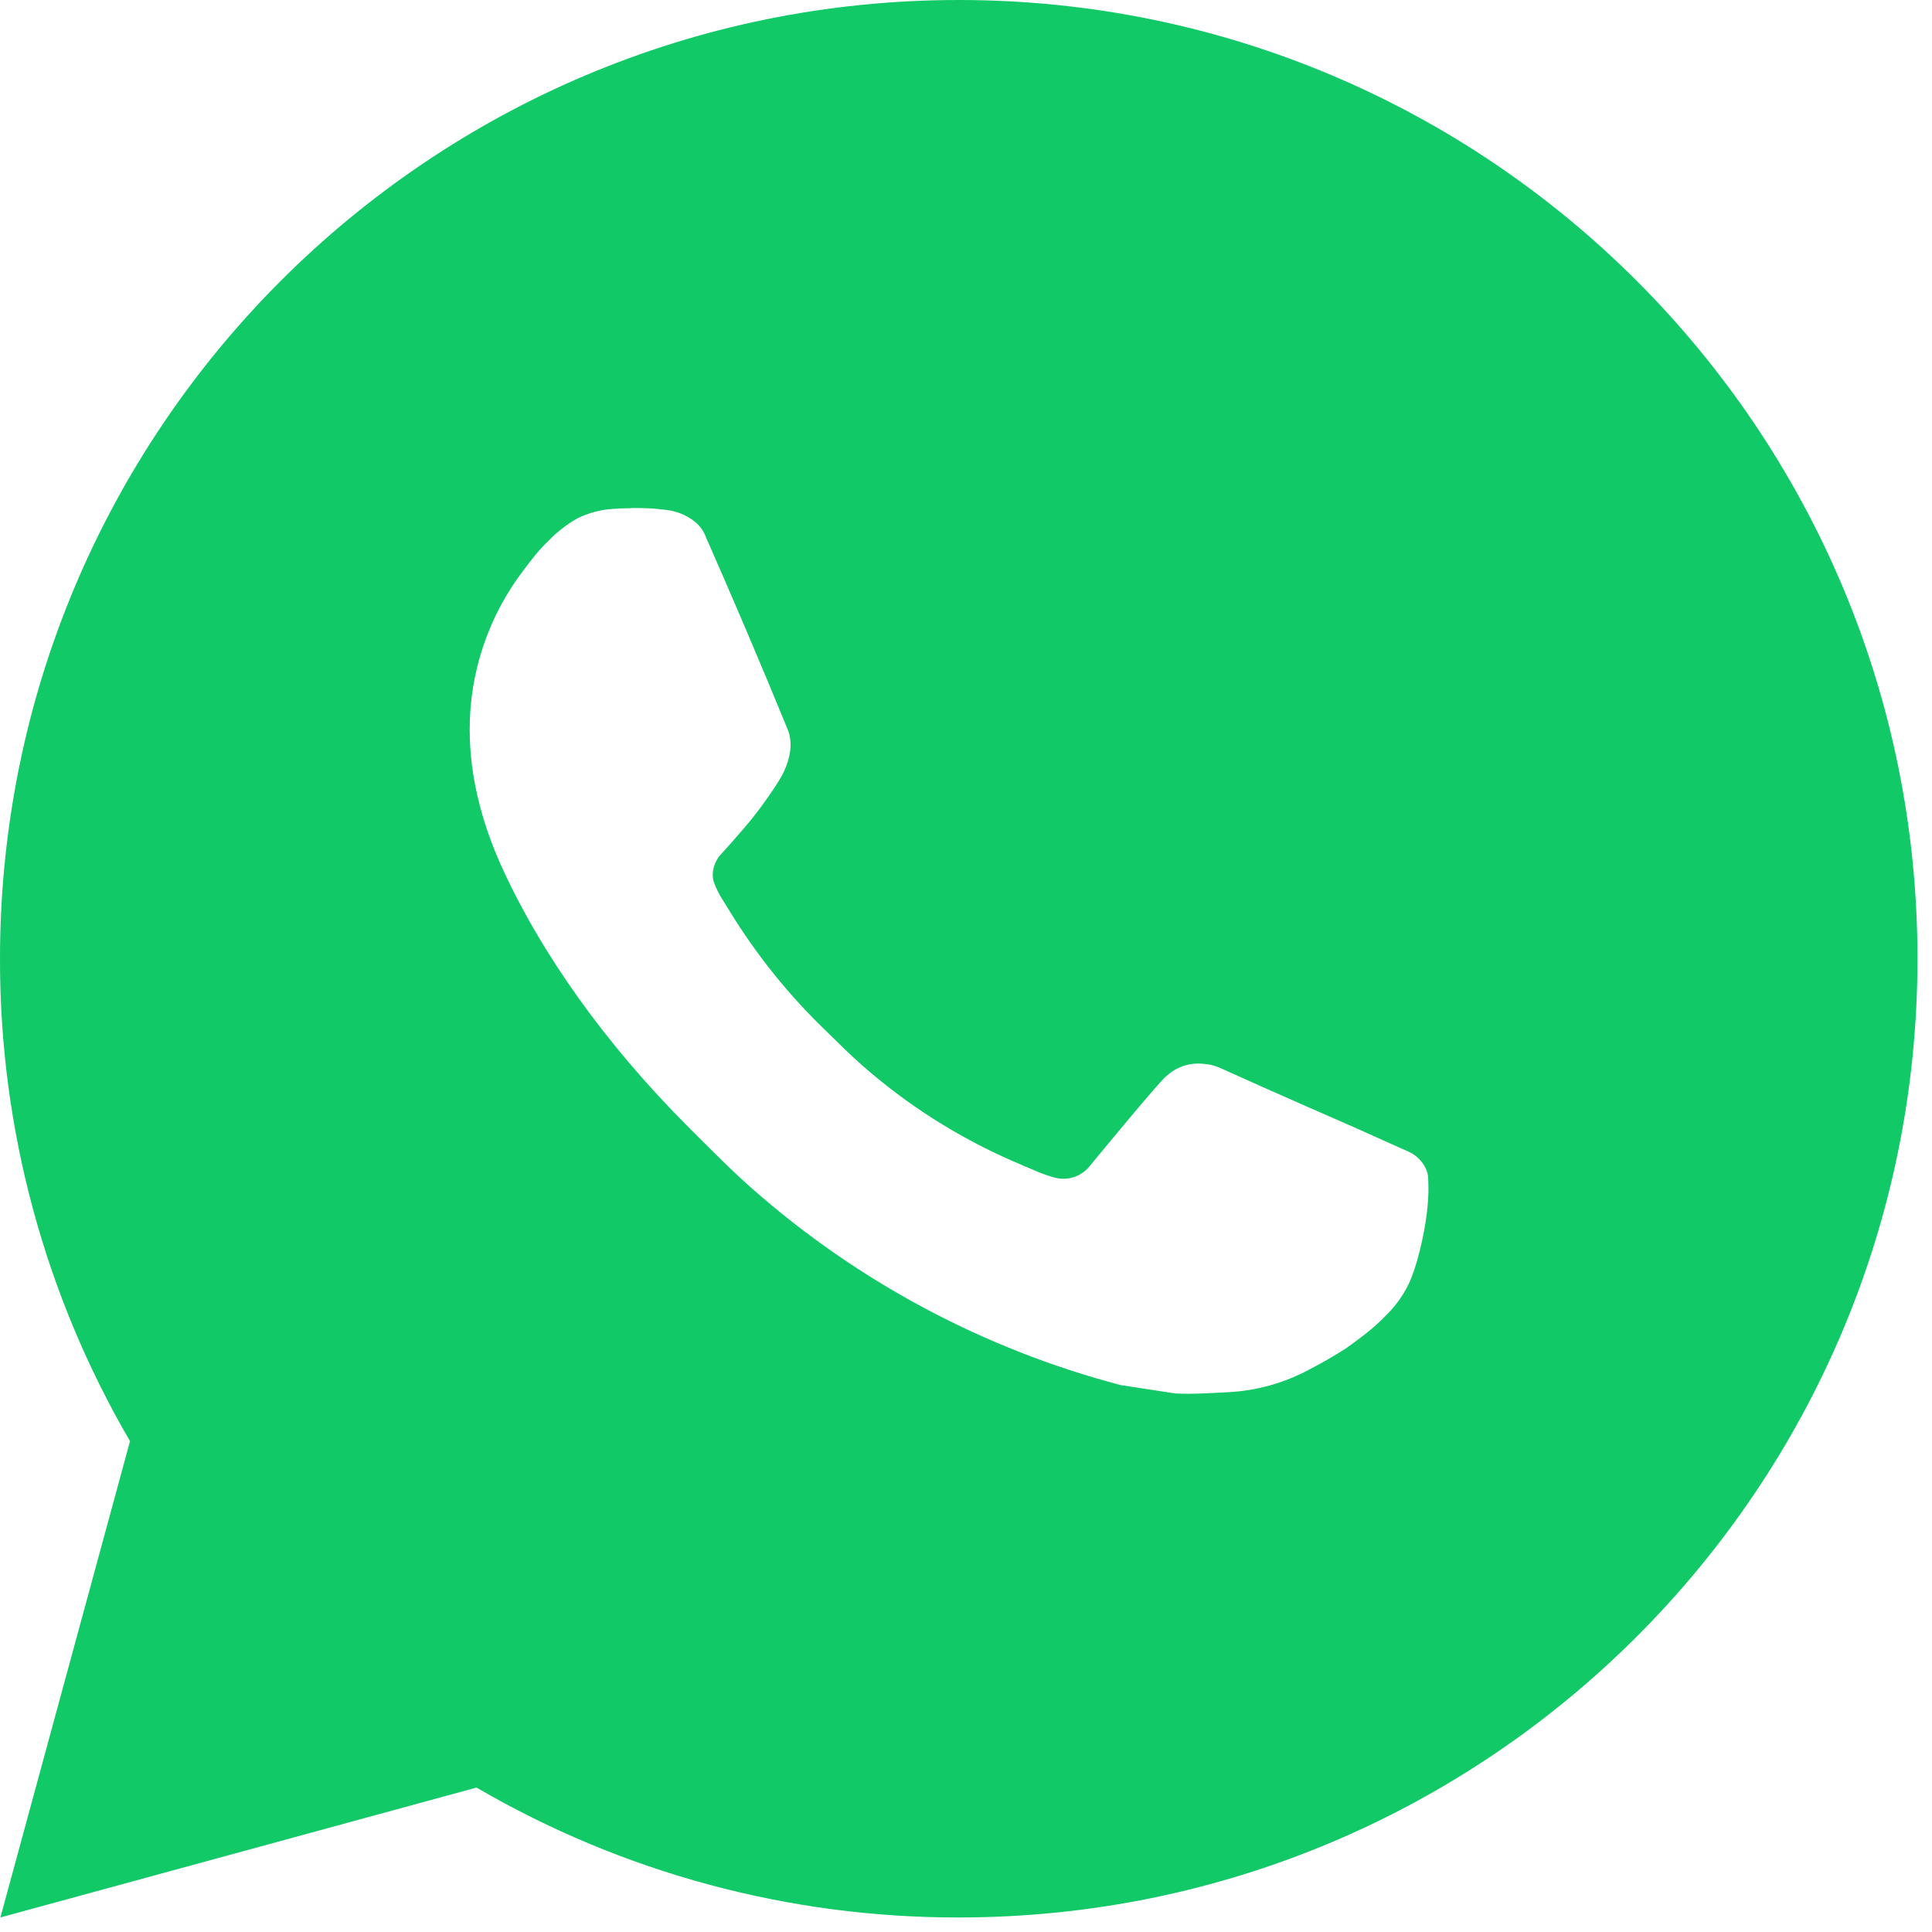 <?xml version="1.0" encoding="UTF-8"?> <svg xmlns="http://www.w3.org/2000/svg" width="88" height="88" viewBox="0 0 88 88" fill="none"><path d="M43.669 0C67.788 0 87.339 19.551 87.339 43.669C87.339 67.788 67.788 87.338 43.669 87.338C35.952 87.351 28.37 85.309 21.704 81.421L0.018 87.338L5.922 65.644C2.031 58.975 -0.013 51.39 6.0614e-05 43.669C6.0614e-05 19.551 19.551 0 43.669 0ZM28.787 23.145L27.913 23.18C27.348 23.214 26.795 23.363 26.289 23.616C25.815 23.885 25.383 24.22 25.005 24.612C24.481 25.105 24.184 25.533 23.865 25.948C22.25 28.048 21.38 30.627 21.394 33.276C21.402 35.416 21.961 37.499 22.835 39.446C24.621 43.385 27.56 47.556 31.438 51.421C32.372 52.351 33.289 53.285 34.276 54.154C39.094 58.397 44.836 61.456 51.045 63.089L53.526 63.469C54.333 63.513 55.141 63.451 55.953 63.412C57.225 63.346 58.467 63.002 59.591 62.403C60.163 62.109 60.721 61.788 61.264 61.443C61.264 61.443 61.451 61.32 61.809 61.05C62.399 60.613 62.761 60.303 63.251 59.792C63.613 59.416 63.928 58.975 64.168 58.473C64.508 57.761 64.849 56.403 64.989 55.272C65.094 54.407 65.063 53.936 65.05 53.643C65.032 53.176 64.644 52.691 64.22 52.486L61.678 51.346C61.678 51.346 57.879 49.691 55.556 48.635C55.313 48.528 55.053 48.468 54.788 48.455C54.489 48.425 54.187 48.458 53.902 48.554C53.617 48.65 53.356 48.805 53.137 49.01C53.115 49.001 52.822 49.25 49.665 53.076C49.484 53.319 49.234 53.503 48.948 53.604C48.662 53.705 48.352 53.719 48.058 53.643C47.774 53.567 47.495 53.471 47.224 53.355C46.682 53.128 46.495 53.041 46.123 52.883C43.617 51.79 41.297 50.312 39.246 48.504C38.695 48.023 38.184 47.499 37.66 46.992C35.942 45.347 34.445 43.486 33.206 41.455L32.949 41.04C32.764 40.762 32.614 40.461 32.503 40.145C32.337 39.503 32.77 38.988 32.77 38.988C32.77 38.988 33.831 37.826 34.324 37.197C34.804 36.586 35.211 35.992 35.473 35.569C35.988 34.739 36.15 33.887 35.879 33.228C34.656 30.241 33.39 27.267 32.088 24.315C31.831 23.73 31.066 23.311 30.372 23.228C30.136 23.201 29.9 23.175 29.665 23.158C29.078 23.129 28.491 23.134 27.905 23.175L28.782 23.14L28.787 23.145Z" fill="#11C967"></path></svg> 